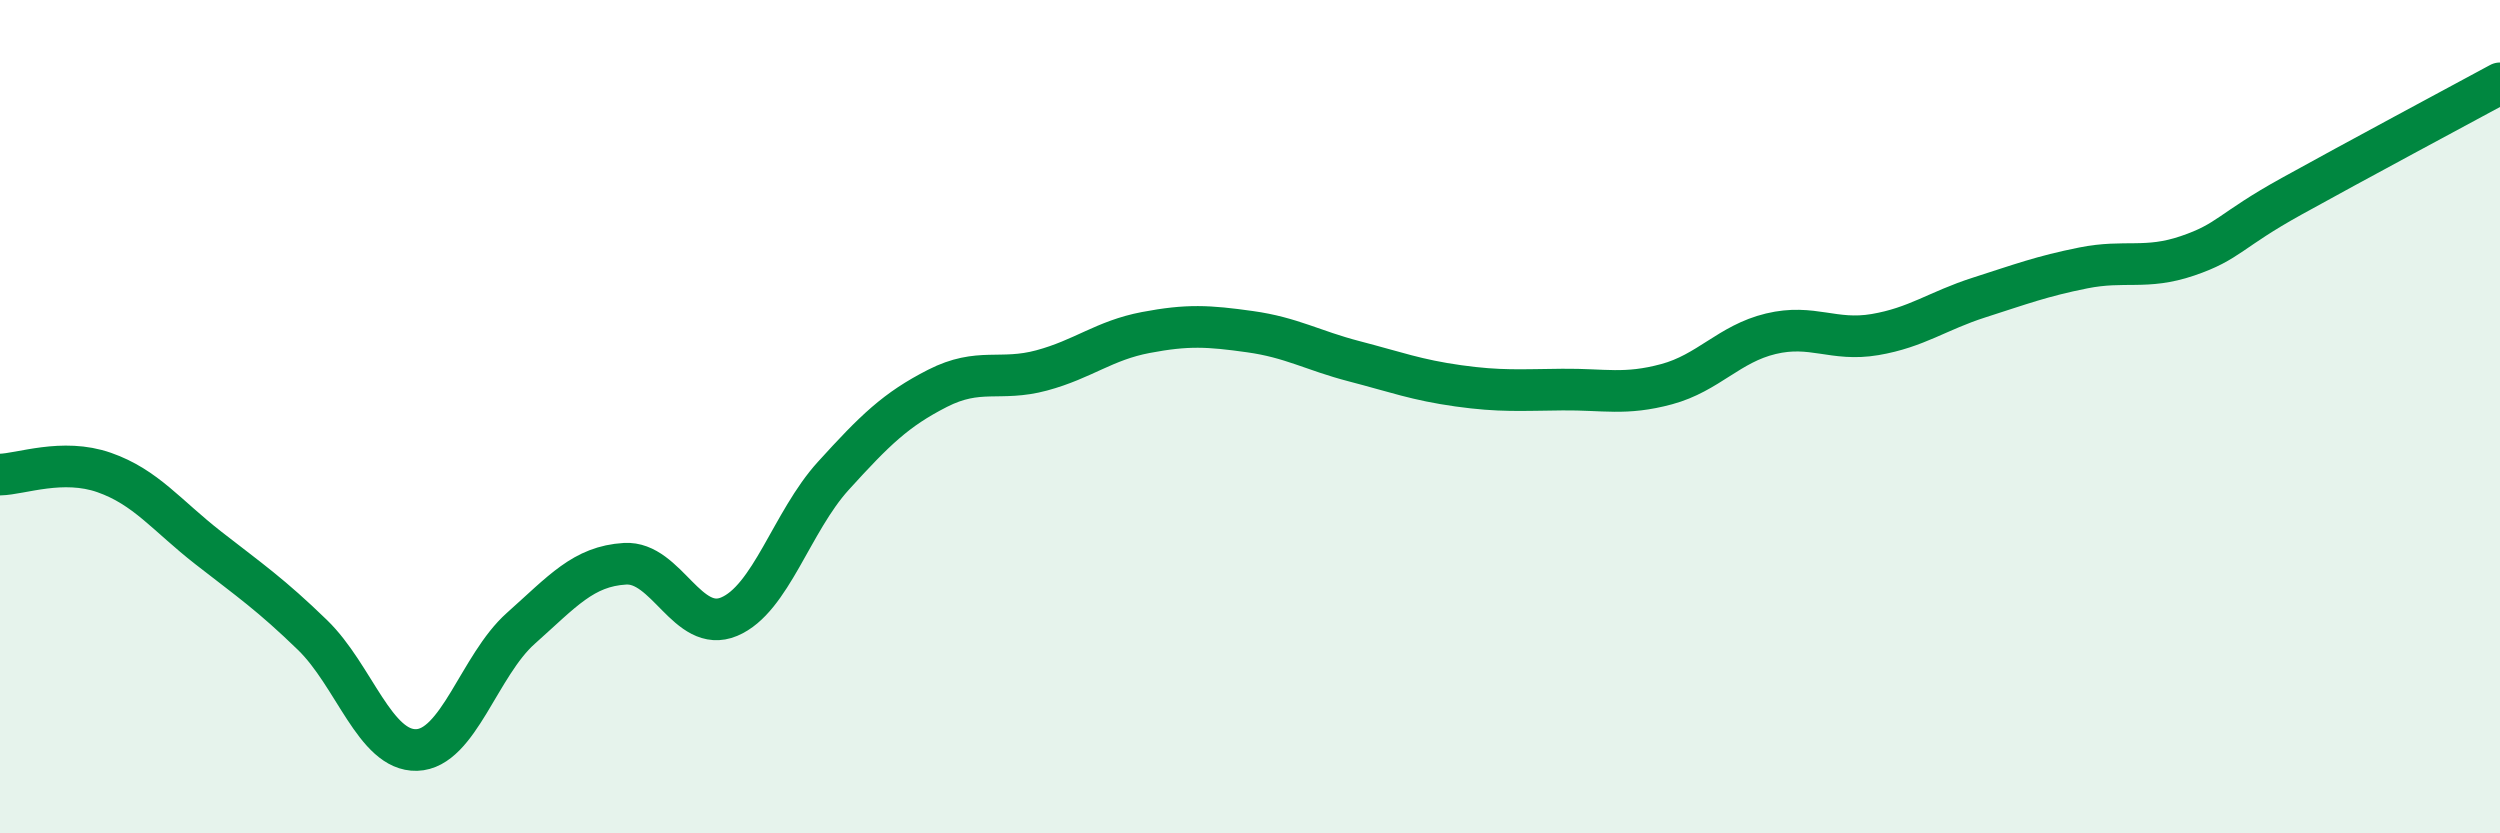 
    <svg width="60" height="20" viewBox="0 0 60 20" xmlns="http://www.w3.org/2000/svg">
      <path
        d="M 0,11.39 C 0.5,11.38 1.5,10.99 2.5,11.34 C 3.5,11.69 4,12.37 5,13.15 C 6,13.93 6.5,14.27 7.5,15.24 C 8.5,16.21 9,18.03 10,18 C 11,17.97 11.5,15.97 12.5,15.08 C 13.5,14.19 14,13.59 15,13.53 C 16,13.47 16.5,15.22 17.5,14.8 C 18.5,14.38 19,12.52 20,11.42 C 21,10.32 21.5,9.83 22.5,9.32 C 23.5,8.81 24,9.16 25,8.89 C 26,8.62 26.5,8.17 27.5,7.98 C 28.5,7.79 29,7.82 30,7.96 C 31,8.1 31.5,8.41 32.5,8.67 C 33.5,8.93 34,9.12 35,9.26 C 36,9.4 36.5,9.36 37.5,9.35 C 38.5,9.34 39,9.49 40,9.22 C 41,8.95 41.5,8.25 42.5,8.01 C 43.5,7.77 44,8.2 45,8.03 C 46,7.86 46.5,7.46 47.5,7.14 C 48.5,6.82 49,6.63 50,6.43 C 51,6.23 51.5,6.48 52.5,6.14 C 53.5,5.8 53.5,5.54 55,4.71 C 56.5,3.88 59,2.54 60,2L60 20L0 20Z"
        fill="#008740"
        opacity="0.1"
        stroke-linecap="round"
        stroke-linejoin="round"
      />
      <path
        d="M 0,11.39 C 0.5,11.38 1.5,10.99 2.5,11.34 C 3.5,11.69 4,12.37 5,13.15 C 6,13.93 6.5,14.27 7.5,15.24 C 8.5,16.21 9,18.03 10,18 C 11,17.97 11.5,15.97 12.5,15.08 C 13.5,14.19 14,13.59 15,13.53 C 16,13.47 16.5,15.22 17.5,14.8 C 18.5,14.38 19,12.52 20,11.42 C 21,10.32 21.5,9.83 22.5,9.32 C 23.5,8.81 24,9.16 25,8.89 C 26,8.62 26.5,8.17 27.5,7.98 C 28.5,7.79 29,7.82 30,7.96 C 31,8.1 31.5,8.41 32.5,8.67 C 33.5,8.93 34,9.12 35,9.26 C 36,9.4 36.5,9.36 37.5,9.35 C 38.5,9.34 39,9.49 40,9.22 C 41,8.95 41.5,8.25 42.5,8.01 C 43.5,7.77 44,8.2 45,8.03 C 46,7.86 46.5,7.46 47.5,7.14 C 48.5,6.82 49,6.63 50,6.43 C 51,6.23 51.5,6.48 52.5,6.14 C 53.5,5.8 53.5,5.54 55,4.71 C 56.5,3.88 59,2.54 60,2"
        stroke="#008740"
        stroke-width="1"
        fill="none"
        stroke-linecap="round"
        stroke-linejoin="round"
      />
    </svg>
  